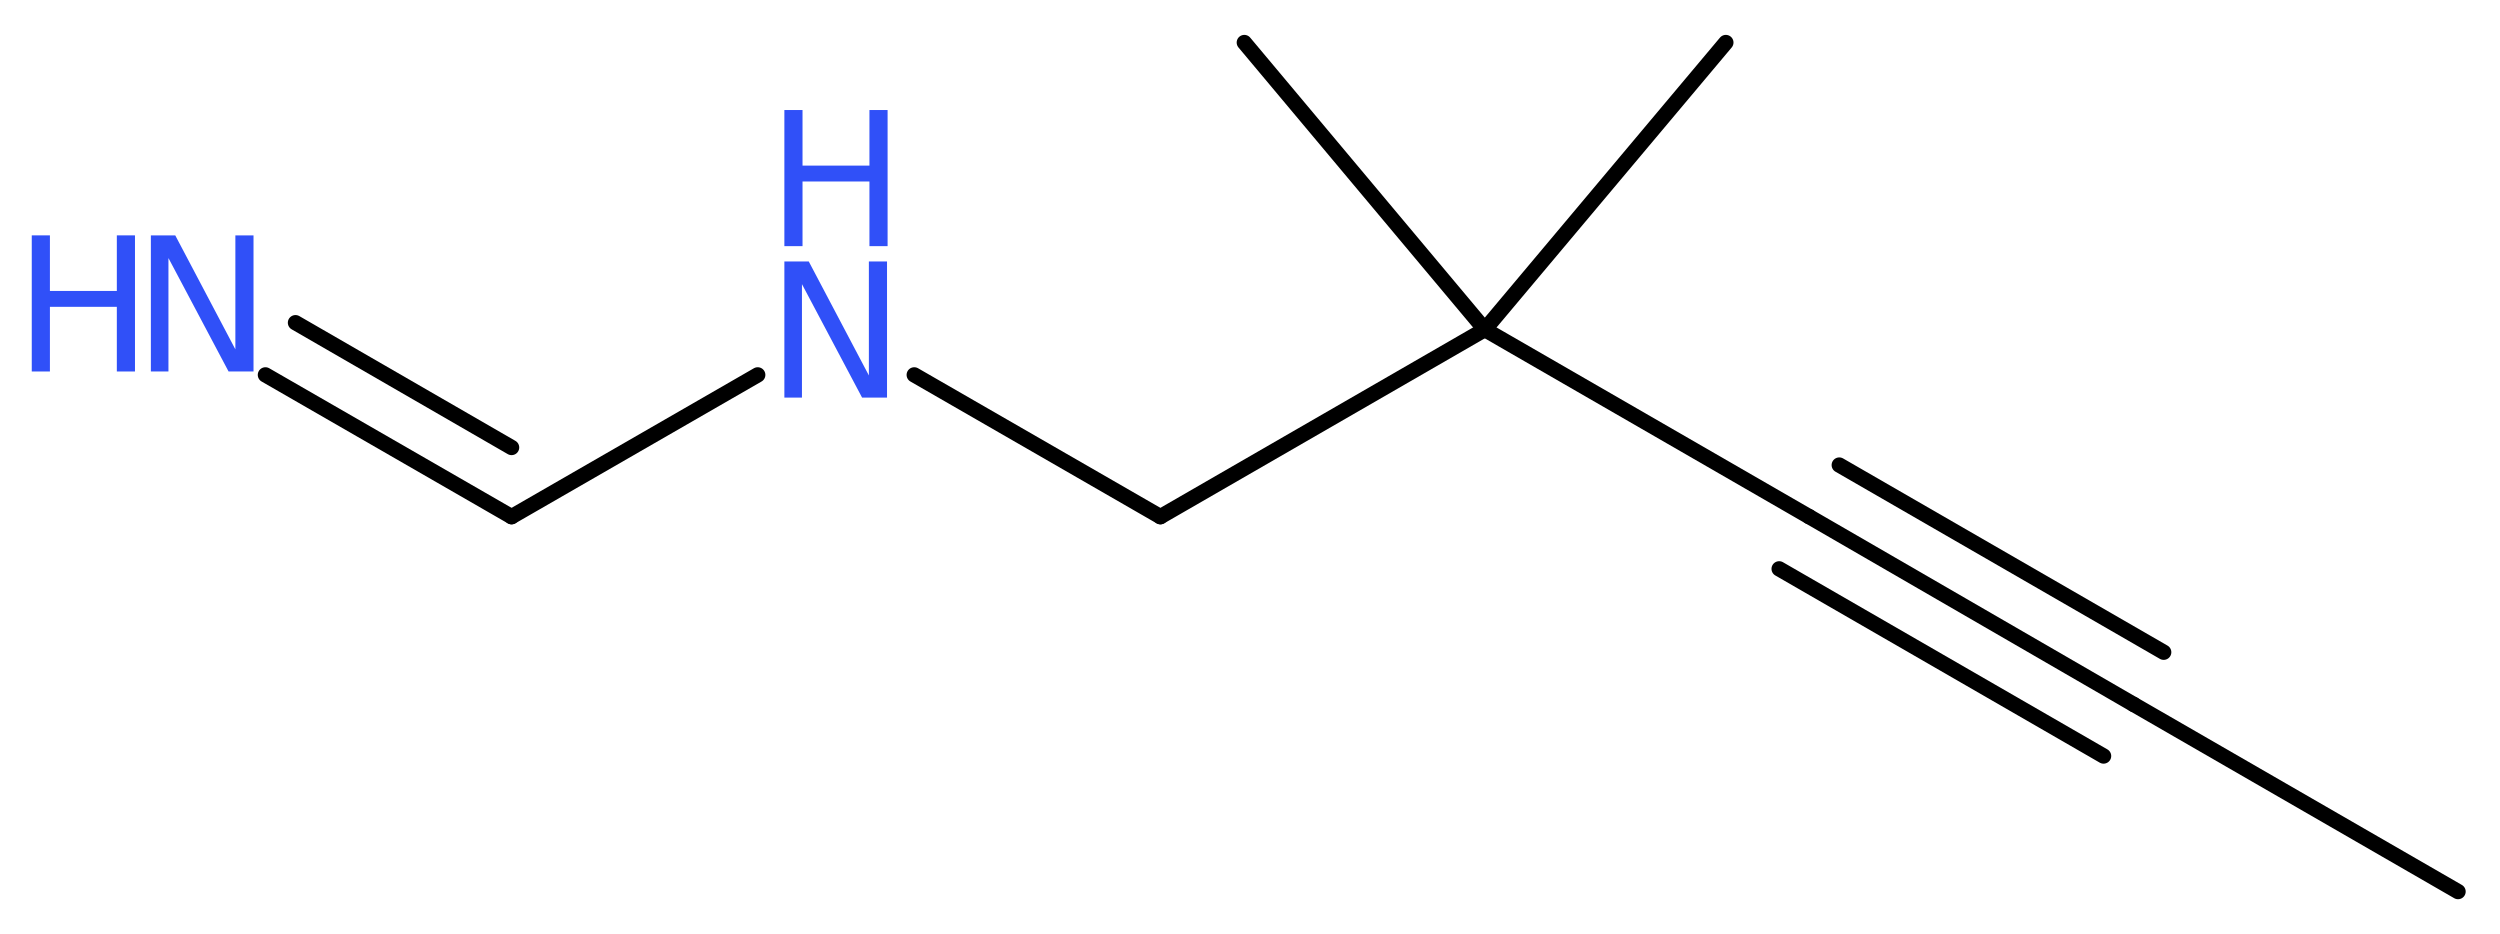 <?xml version='1.0' encoding='UTF-8'?>
<!DOCTYPE svg PUBLIC "-//W3C//DTD SVG 1.1//EN" "http://www.w3.org/Graphics/SVG/1.1/DTD/svg11.dtd">
<svg version='1.2' xmlns='http://www.w3.org/2000/svg' xmlns:xlink='http://www.w3.org/1999/xlink' width='44.08mm' height='16.46mm' viewBox='0 0 44.08 16.46'>
  <desc>Generated by the Chemistry Development Kit (http://github.com/cdk)</desc>
  <g stroke-linecap='round' stroke-linejoin='round' stroke='#000000' stroke-width='.27' fill='#3050F8'>
    <rect x='.0' y='.0' width='45.0' height='17.0' fill='#FFFFFF' stroke='none'/>
    <g id='mol1' class='mol'>
      <line id='mol1bnd1' class='bond' x1='43.34' y1='15.72' x2='37.62' y2='12.42'/>
      <g id='mol1bnd2' class='bond'>
        <line x1='37.62' y1='12.42' x2='31.9' y2='9.11'/>
        <line x1='37.09' y1='13.33' x2='31.37' y2='10.03'/>
        <line x1='38.15' y1='11.5' x2='32.43' y2='8.2'/>
      </g>
      <line id='mol1bnd3' class='bond' x1='31.9' y1='9.11' x2='26.18' y2='5.81'/>
      <line id='mol1bnd4' class='bond' x1='26.18' y1='5.81' x2='30.43' y2='.75'/>
      <line id='mol1bnd5' class='bond' x1='26.18' y1='5.81' x2='21.94' y2='.75'/>
      <line id='mol1bnd6' class='bond' x1='26.18' y1='5.81' x2='20.46' y2='9.11'/>
      <line id='mol1bnd7' class='bond' x1='20.46' y1='9.11' x2='16.12' y2='6.61'/>
      <line id='mol1bnd8' class='bond' x1='13.36' y1='6.61' x2='9.02' y2='9.11'/>
      <g id='mol1bnd9' class='bond'>
        <line x1='9.02' y1='9.11' x2='4.68' y2='6.61'/>
        <line x1='9.02' y1='7.89' x2='5.21' y2='5.69'/>
      </g>
      <g id='mol1atm8' class='atom'>
        <path d='M13.83 4.61h.43l1.06 2.01v-2.01h.32v2.4h-.44l-1.06 -2.0v2.0h-.31v-2.4z' stroke='none'/>
        <path d='M13.83 1.94h.32v.98h1.18v-.98h.32v2.4h-.32v-1.14h-1.18v1.14h-.32v-2.4z' stroke='none'/>
      </g>
      <g id='mol1atm10' class='atom'>
        <path d='M2.66 4.15h.43l1.06 2.01v-2.01h.32v2.4h-.44l-1.06 -2.0v2.0h-.31v-2.4z' stroke='none'/>
        <path d='M.56 4.15h.32v.98h1.18v-.98h.32v2.4h-.32v-1.14h-1.18v1.14h-.32v-2.4z' stroke='none'/>
      </g>
    </g>
  </g>
</svg>
